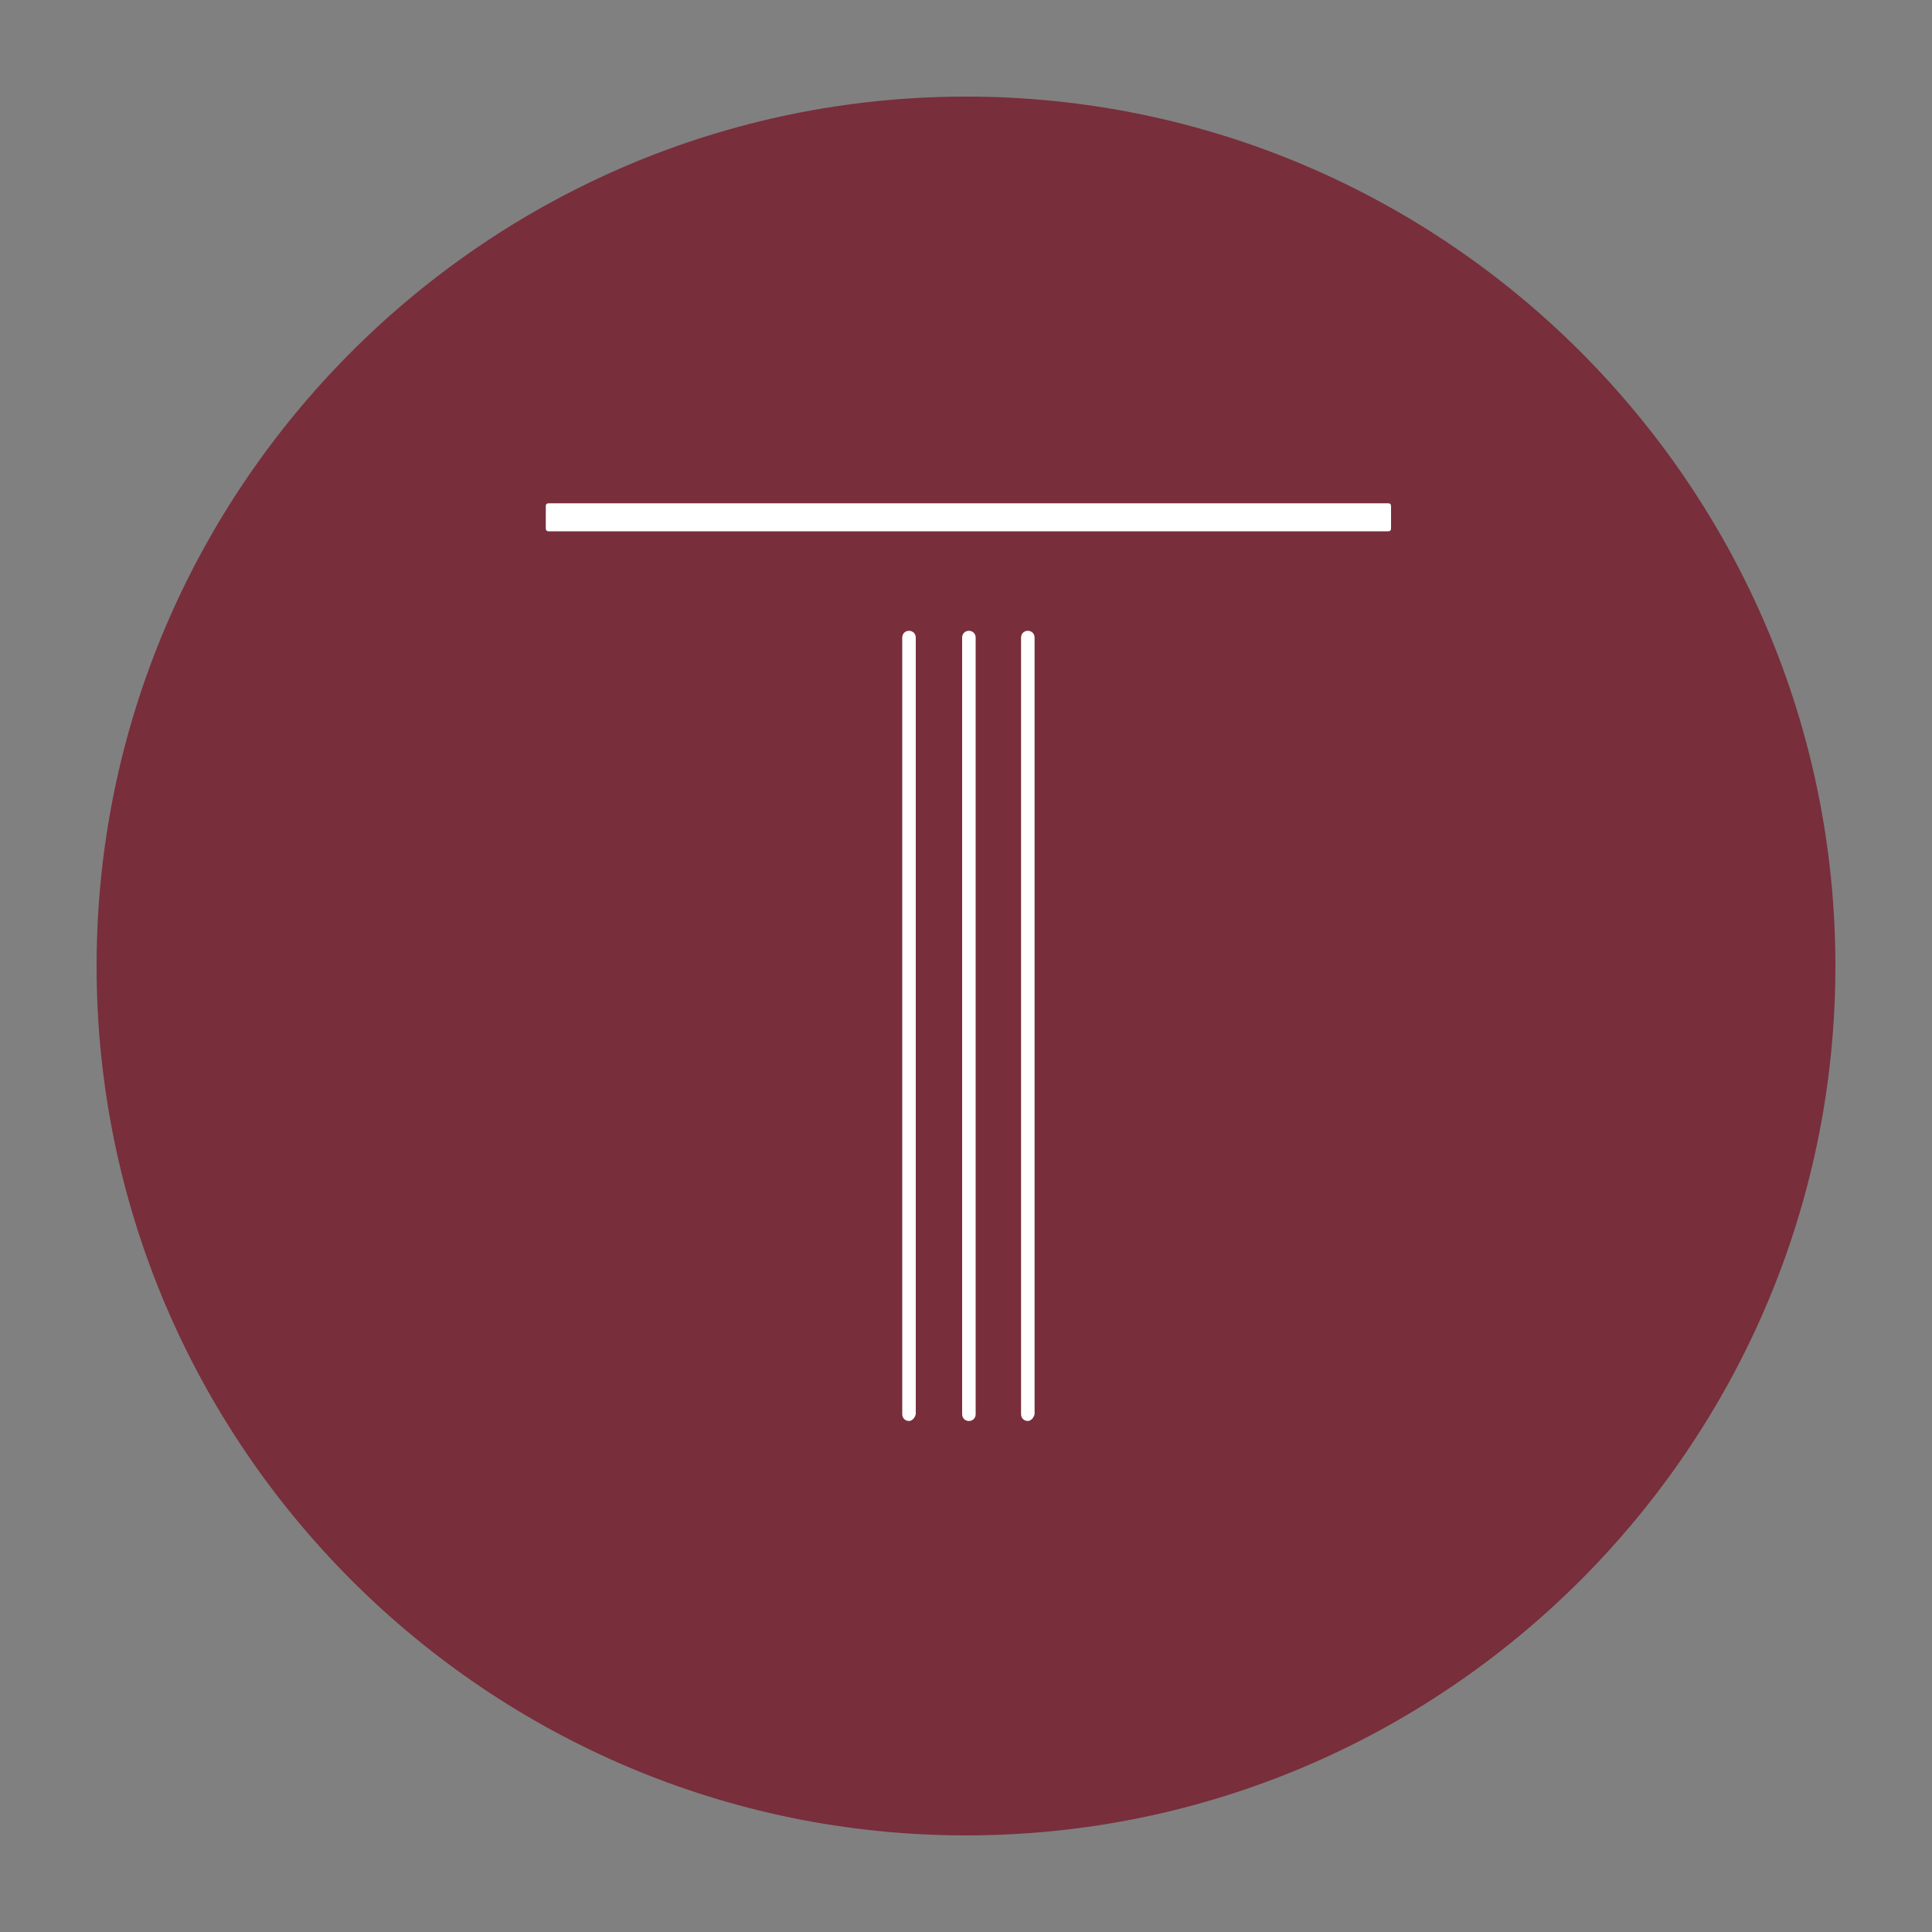 <?xml version="1.0" encoding="utf-8"?>
<!-- Generator: Adobe Illustrator 28.2.0, SVG Export Plug-In . SVG Version: 6.00 Build 0)  -->
<svg version="1.1" id="Livello_1" xmlns="http://www.w3.org/2000/svg" xmlns:xlink="http://www.w3.org/1999/xlink" x="0px" y="0px"
	 viewBox="0 0 200 200" style="enable-background:new 0 0 200 200;" xml:space="preserve">
<rect x="0" y="0" width="200" height="200" fill="#808080" stroke="none"/>
<style type="text/css">
	.st0{fill:#782E3B;}
	.st1{fill:#FFFFFF;}
</style>
<g>
	<path class="st0" d="M100,190c-49.6,0-90-40.4-90-90s40.4-90,90-90s90,40.4,90,90S149.6,190,100,190z"/>
</g>
<g>
	<g>
		<path class="st1" d="M143.7,55H56.8c-0.2,0-0.3-0.1-0.3-0.3v-2.3c0-0.2,0.1-0.3,0.3-0.3h86.9c0.2,0,0.3,0.1,0.3,0.3v2.3
			C144,54.9,143.9,55,143.7,55z"/>
	</g>
	<g>
		<path class="st1" d="M100.3,147.1c-0.4,0-0.7-0.3-0.7-0.7V66c0-0.4,0.3-0.7,0.7-0.7s0.7,0.3,0.7,0.7v80.4
			C101,146.8,100.7,147.1,100.3,147.1z"/>
	</g>
	<g>
		<path class="st1" d="M106.4,147.1c-0.4,0-0.7-0.3-0.7-0.7V66c0-0.4,0.3-0.7,0.7-0.7s0.7,0.3,0.7,0.7v80.4
			C107,146.8,106.7,147.1,106.4,147.1z"/>
	</g>
	<g>
		<path class="st1" d="M94.1,147.1c-0.4,0-0.7-0.3-0.7-0.7V66c0-0.4,0.3-0.7,0.7-0.7s0.7,0.3,0.7,0.7v80.4
			C94.7,146.8,94.4,147.1,94.1,147.1z"/>
	</g>
</g>
</svg>
